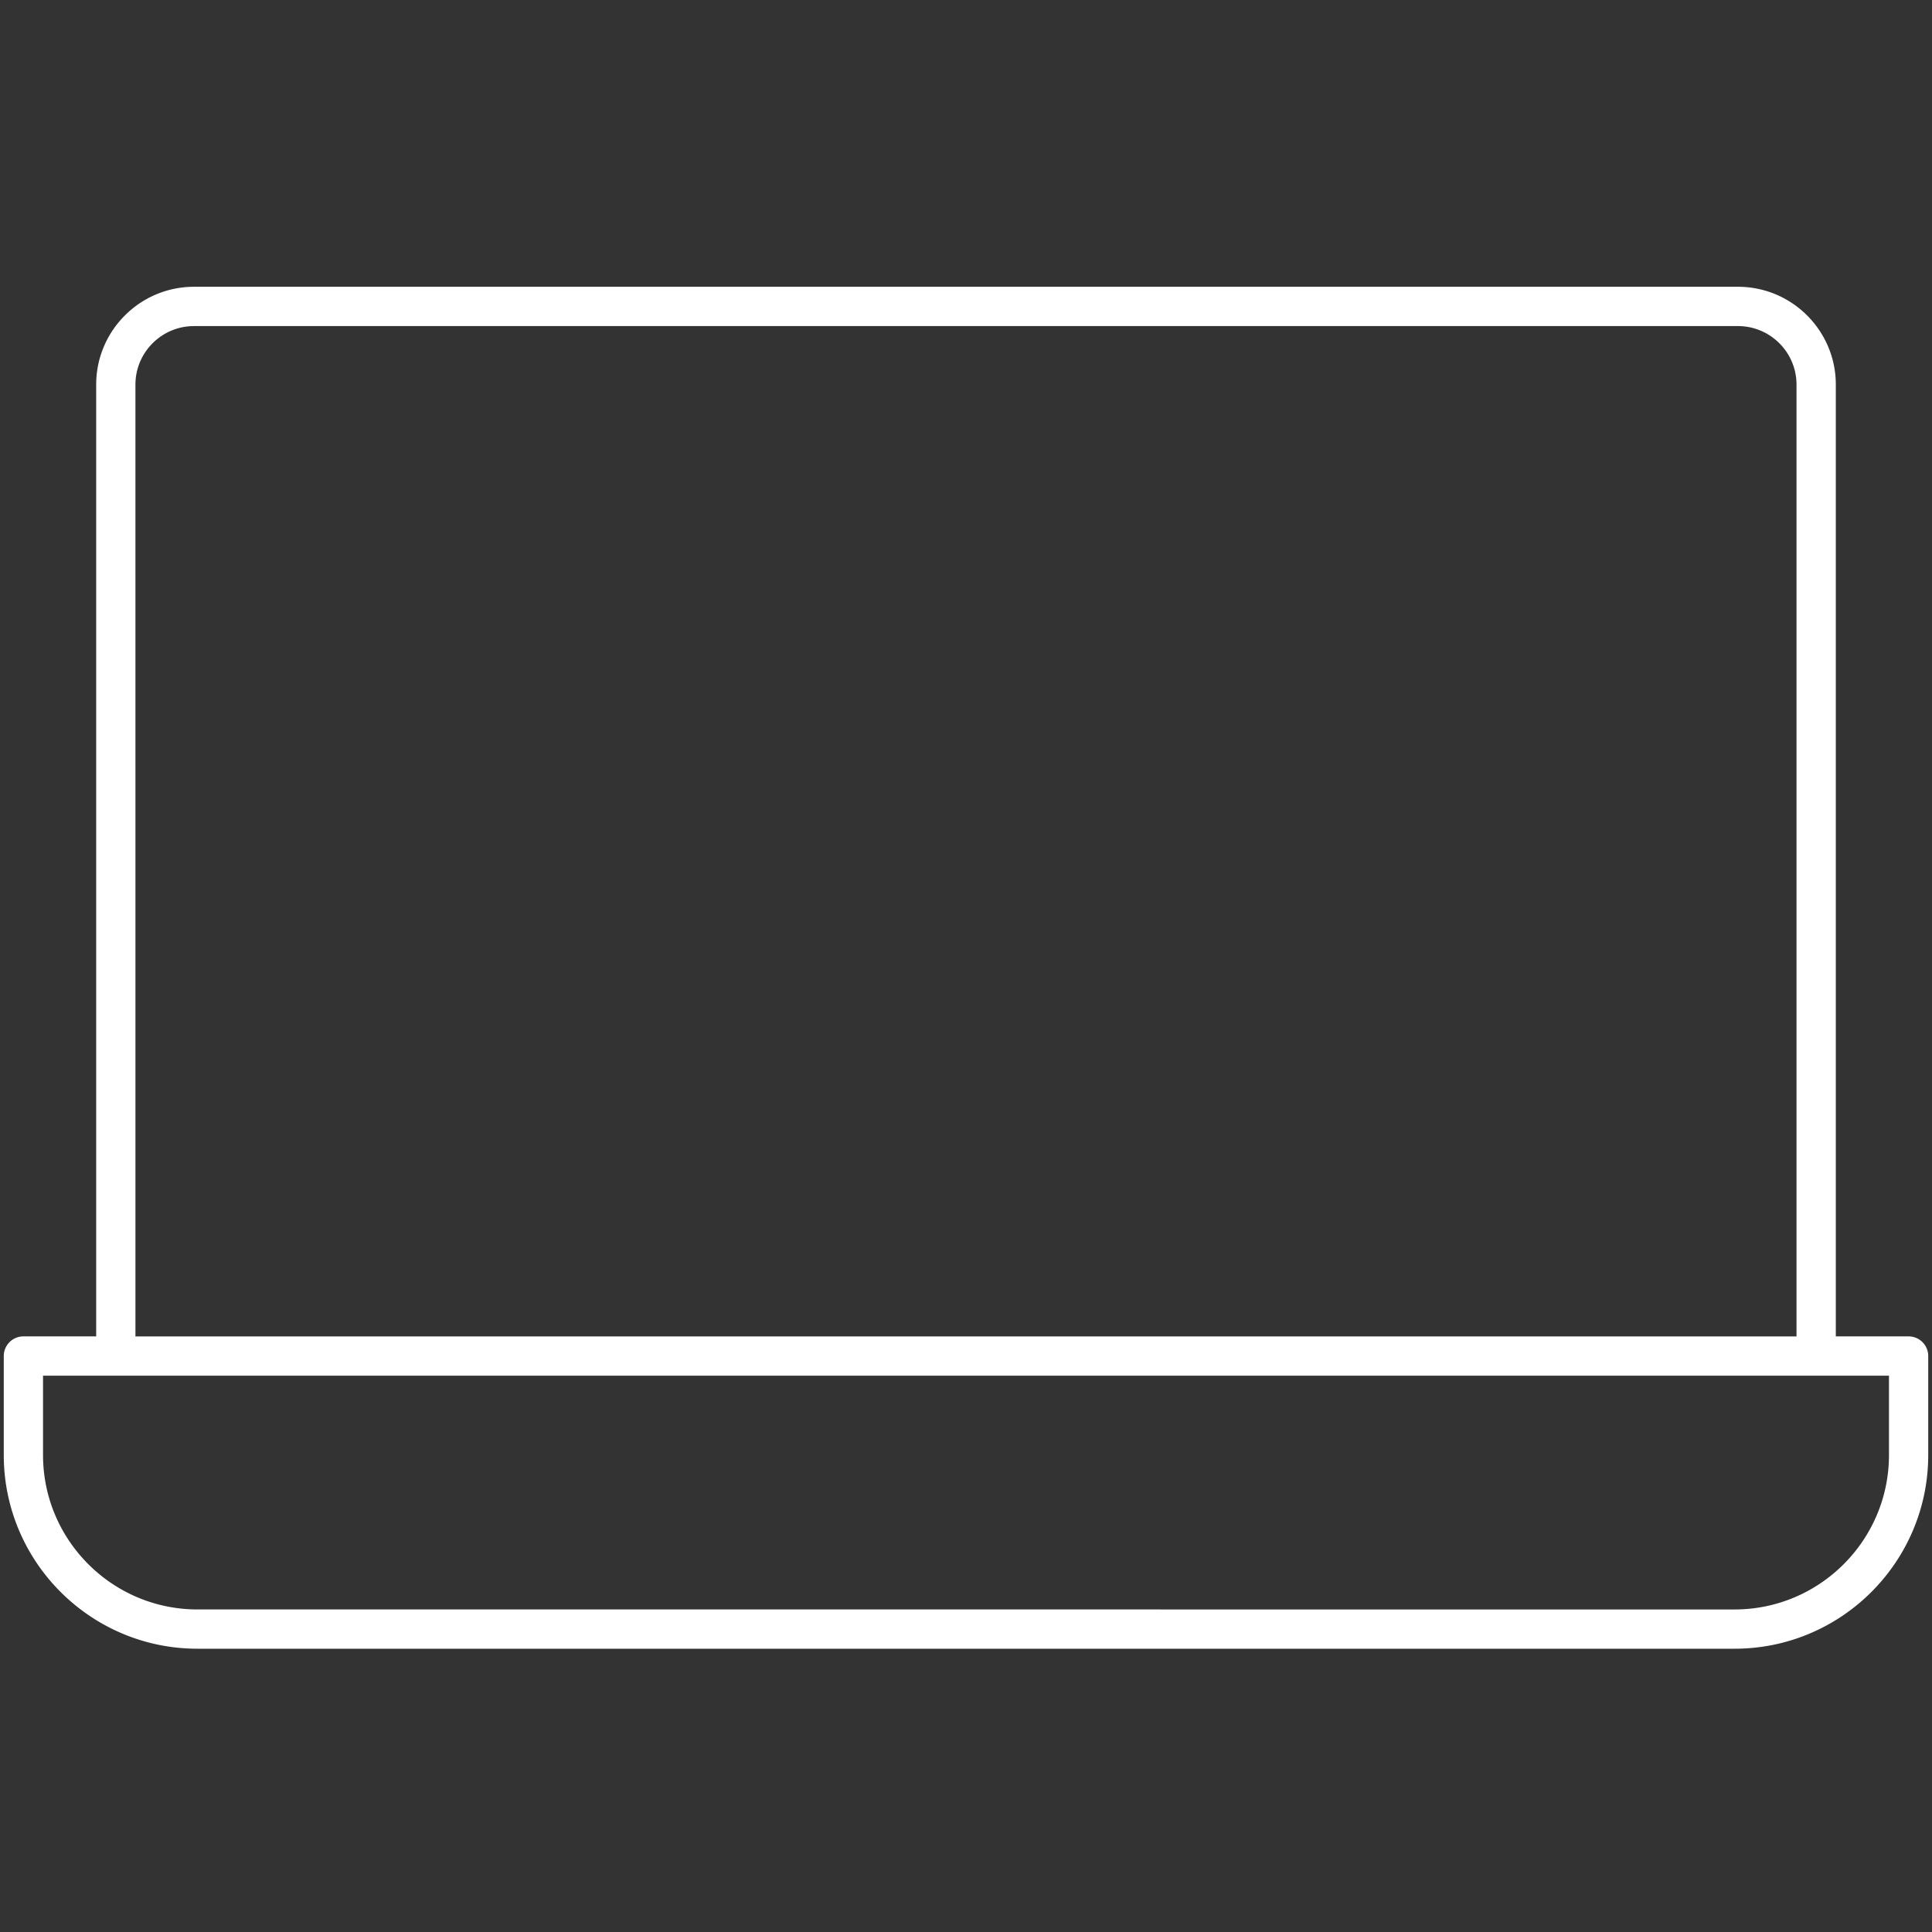 <?xml version="1.0" encoding="utf-8"?>
<svg xmlns="http://www.w3.org/2000/svg" viewBox="0 0 512 512">
      <rect x="0" y="0" width="512" height="512" fill="#333333" stroke="none"/>
      <path fill="white" d="M52.323 436.927h407.353c28.304 0 51.324-23.024 51.324-51.328V359.36a5.201 5.201 0 0 0-5.203-5.203H486.51V101.919C486.51 87.628 474.882 76 460.591 76H51.409c-14.291 0-25.92 11.628-25.92 25.919v252.238H6.204A5.201 5.201 0 0 0 1 359.36v26.239c0 28.304 23.024 51.328 51.328 51.328h-.005ZM35.892 101.928c0-8.553 6.956-15.51 15.51-15.51h409.182c8.553 0 15.51 6.956 15.51 15.51v252.238H35.896l-.004-252.238Zm-24.49 262.644h489.194v21.036c0 22.561-18.357 40.917-40.918 40.917l-407.353-.004c-22.565 0-40.921-18.356-40.921-40.917l-.002-21.032Z" class="Vector"/>
</svg>